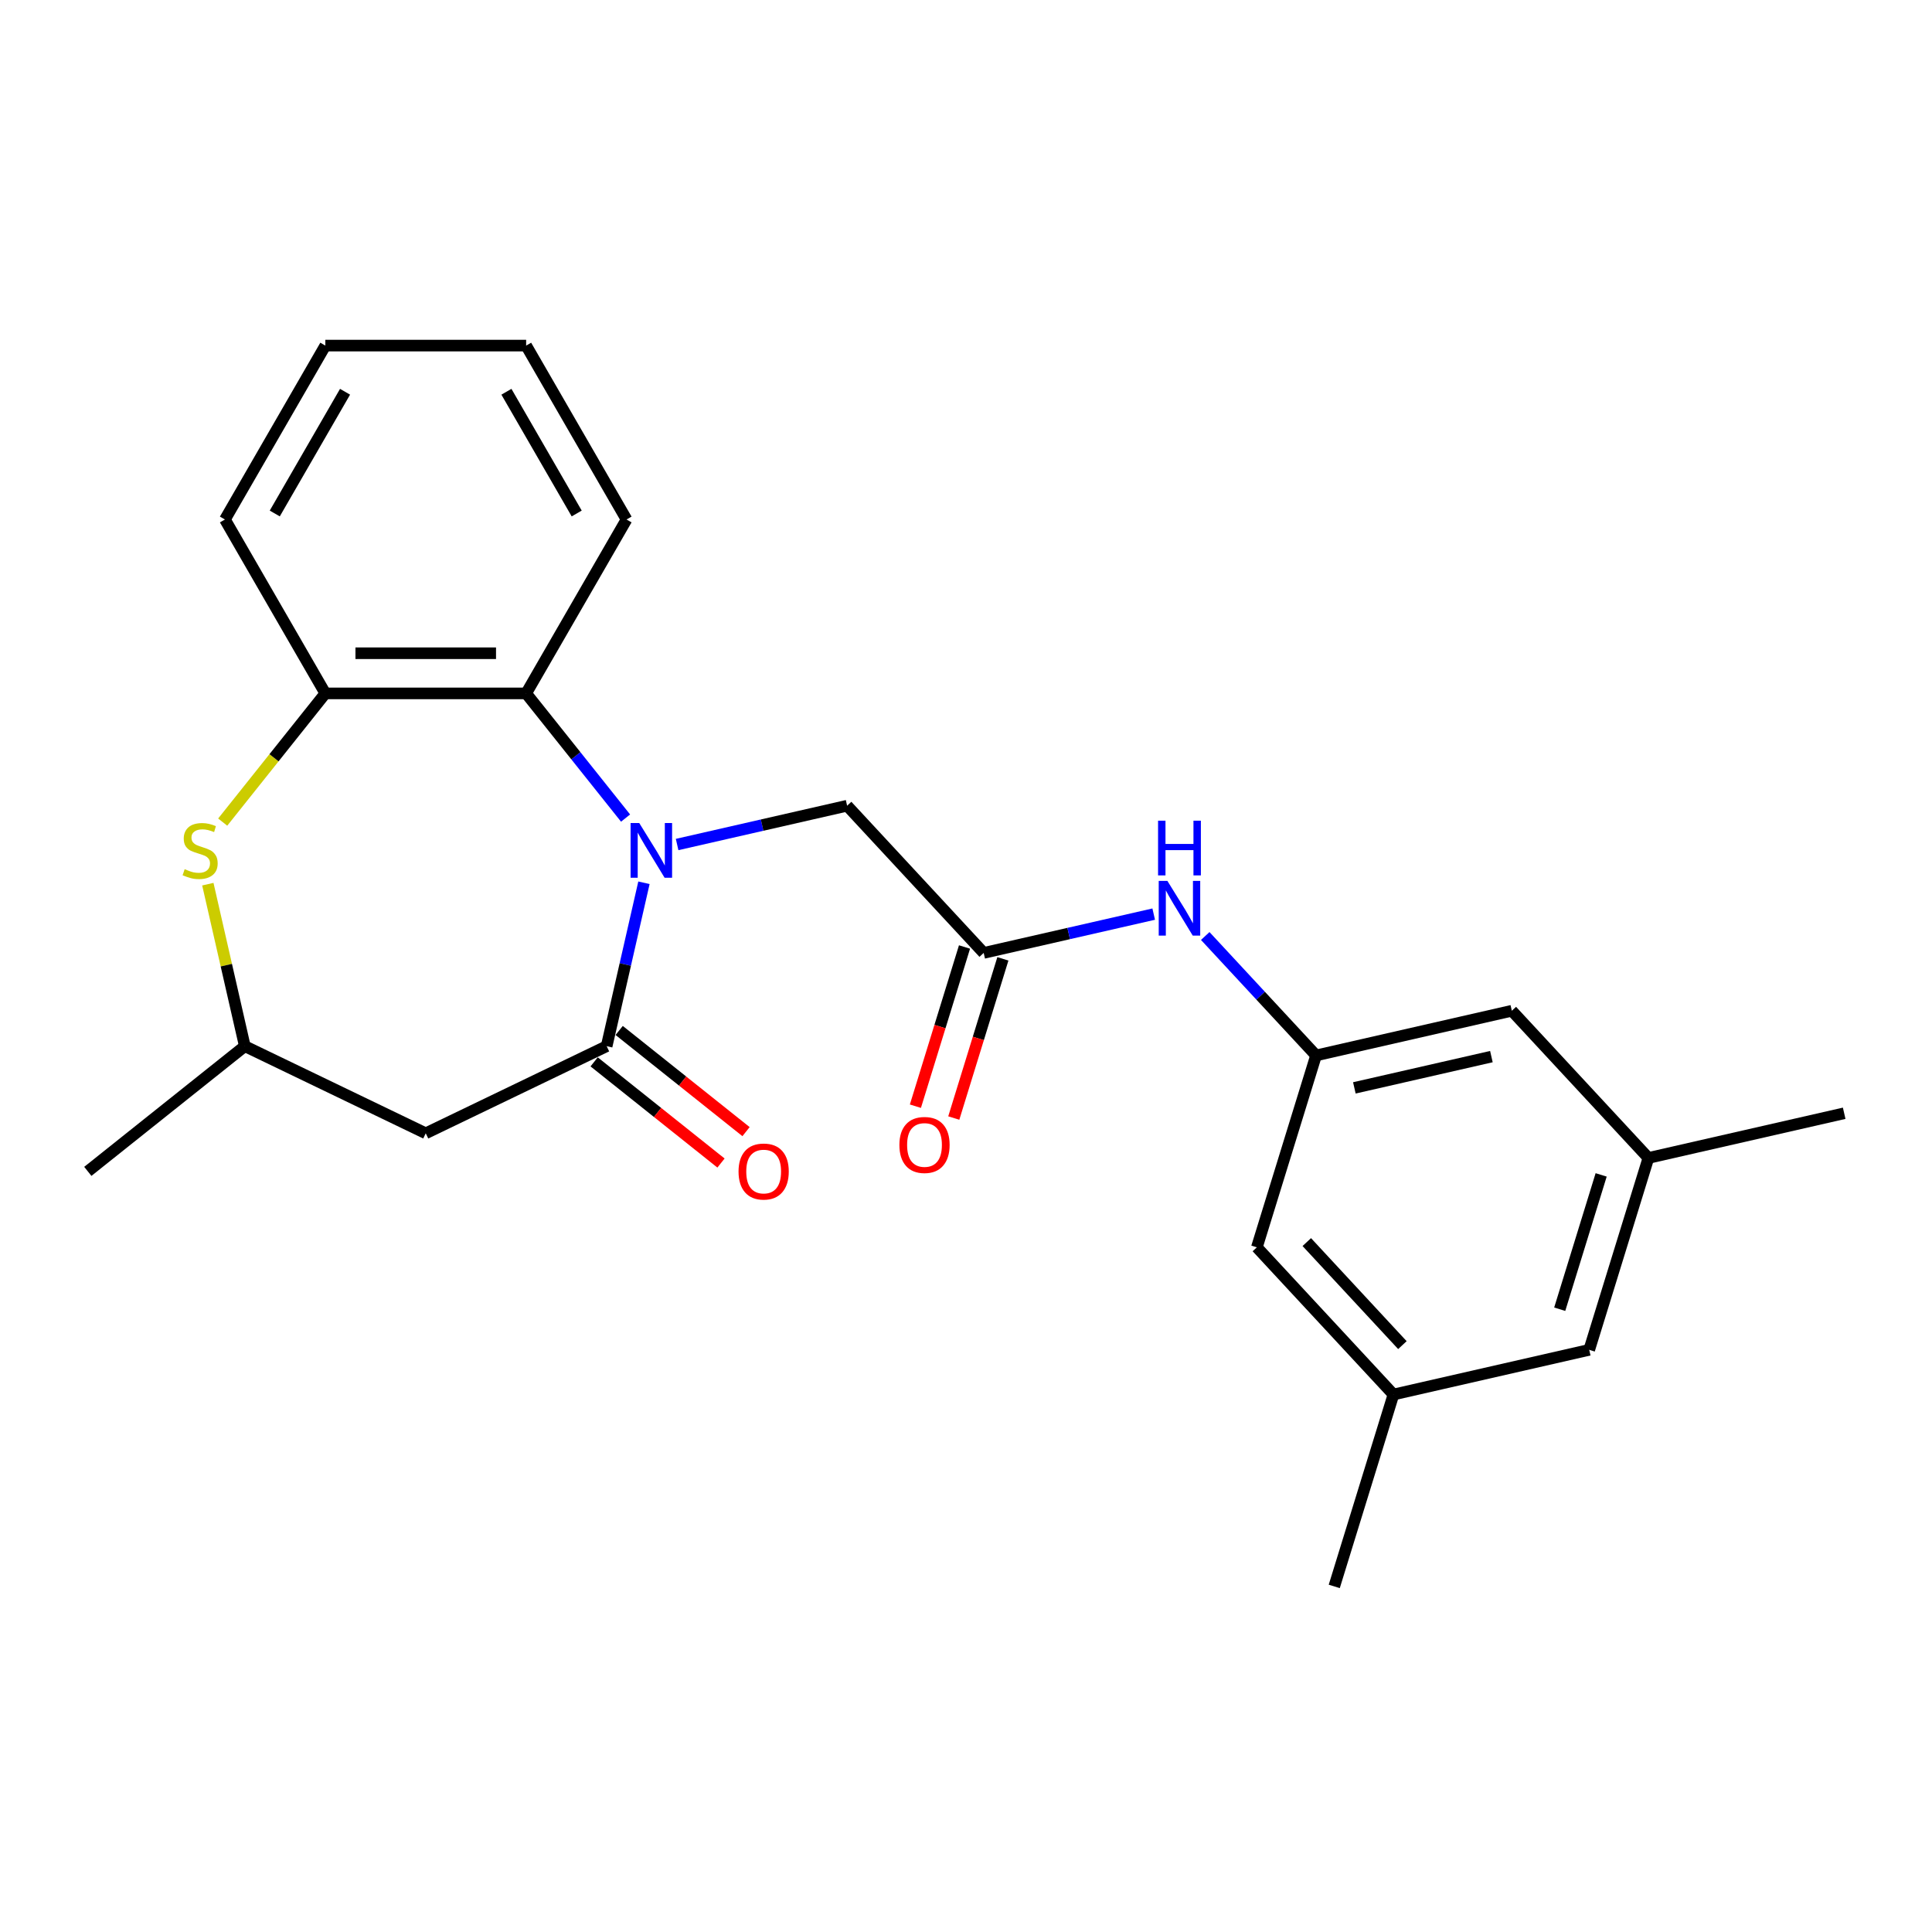 <?xml version='1.0' encoding='iso-8859-1'?>
<svg version='1.1' baseProfile='full'
              xmlns='http://www.w3.org/2000/svg'
                      xmlns:rdkit='http://www.rdkit.org/xml'
                      xmlns:xlink='http://www.w3.org/1999/xlink'
                  xml:space='preserve'
width='1000px' height='1000px' viewBox='0 0 1000 1000'>
<!-- END OF HEADER -->
<rect style='opacity:1.0;fill:#FFFFFF;stroke:none' width='1000' height='1000' x='0' y='0'> </rect>
<path class='bond-0' d='M 333.308,456.923 L 323.657,499.209' style='fill:none;fill-rule:evenodd;stroke:#0000FF;stroke-width:6px;stroke-linecap:butt;stroke-linejoin:miter;stroke-opacity:1' />
<path class='bond-0' d='M 323.657,499.209 L 314.005,541.496' style='fill:none;fill-rule:evenodd;stroke:#000000;stroke-width:6px;stroke-linecap:butt;stroke-linejoin:miter;stroke-opacity:1' />
<path class='bond-1' d='M 323.795,423.439 L 298.062,391.171' style='fill:none;fill-rule:evenodd;stroke:#0000FF;stroke-width:6px;stroke-linecap:butt;stroke-linejoin:miter;stroke-opacity:1' />
<path class='bond-1' d='M 298.062,391.171 L 272.329,358.903' style='fill:none;fill-rule:evenodd;stroke:#000000;stroke-width:6px;stroke-linecap:butt;stroke-linejoin:miter;stroke-opacity:1' />
<path class='bond-6' d='M 350.472,437.12 L 394.468,427.078' style='fill:none;fill-rule:evenodd;stroke:#0000FF;stroke-width:6px;stroke-linecap:butt;stroke-linejoin:miter;stroke-opacity:1' />
<path class='bond-6' d='M 394.468,427.078 L 438.465,417.036' style='fill:none;fill-rule:evenodd;stroke:#000000;stroke-width:6px;stroke-linecap:butt;stroke-linejoin:miter;stroke-opacity:1' />
<path class='bond-3' d='M 314.005,541.496 L 220.361,586.593' style='fill:none;fill-rule:evenodd;stroke:#000000;stroke-width:6px;stroke-linecap:butt;stroke-linejoin:miter;stroke-opacity:1' />
<path class='bond-10' d='M 307.525,549.622 L 340.356,575.804' style='fill:none;fill-rule:evenodd;stroke:#000000;stroke-width:6px;stroke-linecap:butt;stroke-linejoin:miter;stroke-opacity:1' />
<path class='bond-10' d='M 340.356,575.804 L 373.188,601.987' style='fill:none;fill-rule:evenodd;stroke:#FF0000;stroke-width:6px;stroke-linecap:butt;stroke-linejoin:miter;stroke-opacity:1' />
<path class='bond-10' d='M 320.485,533.37 L 353.317,559.552' style='fill:none;fill-rule:evenodd;stroke:#000000;stroke-width:6px;stroke-linecap:butt;stroke-linejoin:miter;stroke-opacity:1' />
<path class='bond-10' d='M 353.317,559.552 L 386.148,585.734' style='fill:none;fill-rule:evenodd;stroke:#FF0000;stroke-width:6px;stroke-linecap:butt;stroke-linejoin:miter;stroke-opacity:1' />
<path class='bond-4' d='M 272.329,358.903 L 168.392,358.903' style='fill:none;fill-rule:evenodd;stroke:#000000;stroke-width:6px;stroke-linecap:butt;stroke-linejoin:miter;stroke-opacity:1' />
<path class='bond-4' d='M 256.739,338.115 L 183.982,338.115' style='fill:none;fill-rule:evenodd;stroke:#000000;stroke-width:6px;stroke-linecap:butt;stroke-linejoin:miter;stroke-opacity:1' />
<path class='bond-17' d='M 272.329,358.903 L 324.298,268.89' style='fill:none;fill-rule:evenodd;stroke:#000000;stroke-width:6px;stroke-linecap:butt;stroke-linejoin:miter;stroke-opacity:1' />
<path class='bond-2' d='M 115.266,425.52 L 141.829,392.211' style='fill:none;fill-rule:evenodd;stroke:#CCCC00;stroke-width:6px;stroke-linecap:butt;stroke-linejoin:miter;stroke-opacity:1' />
<path class='bond-2' d='M 141.829,392.211 L 168.392,358.903' style='fill:none;fill-rule:evenodd;stroke:#000000;stroke-width:6px;stroke-linecap:butt;stroke-linejoin:miter;stroke-opacity:1' />
<path class='bond-24' d='M 107.577,457.643 L 117.147,499.569' style='fill:none;fill-rule:evenodd;stroke:#CCCC00;stroke-width:6px;stroke-linecap:butt;stroke-linejoin:miter;stroke-opacity:1' />
<path class='bond-24' d='M 117.147,499.569 L 126.716,541.496' style='fill:none;fill-rule:evenodd;stroke:#000000;stroke-width:6px;stroke-linecap:butt;stroke-linejoin:miter;stroke-opacity:1' />
<path class='bond-9' d='M 220.361,586.593 L 126.716,541.496' style='fill:none;fill-rule:evenodd;stroke:#000000;stroke-width:6px;stroke-linecap:butt;stroke-linejoin:miter;stroke-opacity:1' />
<path class='bond-18' d='M 168.392,358.903 L 116.423,268.89' style='fill:none;fill-rule:evenodd;stroke:#000000;stroke-width:6px;stroke-linecap:butt;stroke-linejoin:miter;stroke-opacity:1' />
<path class='bond-5' d='M 509.16,493.228 L 438.465,417.036' style='fill:none;fill-rule:evenodd;stroke:#000000;stroke-width:6px;stroke-linecap:butt;stroke-linejoin:miter;stroke-opacity:1' />
<path class='bond-7' d='M 509.16,493.228 L 553.157,483.186' style='fill:none;fill-rule:evenodd;stroke:#000000;stroke-width:6px;stroke-linecap:butt;stroke-linejoin:miter;stroke-opacity:1' />
<path class='bond-7' d='M 553.157,483.186 L 597.153,473.144' style='fill:none;fill-rule:evenodd;stroke:#0000FF;stroke-width:6px;stroke-linecap:butt;stroke-linejoin:miter;stroke-opacity:1' />
<path class='bond-11' d='M 499.228,490.164 L 486.519,531.365' style='fill:none;fill-rule:evenodd;stroke:#000000;stroke-width:6px;stroke-linecap:butt;stroke-linejoin:miter;stroke-opacity:1' />
<path class='bond-11' d='M 486.519,531.365 L 473.811,572.565' style='fill:none;fill-rule:evenodd;stroke:#FF0000;stroke-width:6px;stroke-linecap:butt;stroke-linejoin:miter;stroke-opacity:1' />
<path class='bond-11' d='M 519.092,496.291 L 506.383,537.492' style='fill:none;fill-rule:evenodd;stroke:#000000;stroke-width:6px;stroke-linecap:butt;stroke-linejoin:miter;stroke-opacity:1' />
<path class='bond-11' d='M 506.383,537.492 L 493.675,578.693' style='fill:none;fill-rule:evenodd;stroke:#FF0000;stroke-width:6px;stroke-linecap:butt;stroke-linejoin:miter;stroke-opacity:1' />
<path class='bond-8' d='M 623.83,484.475 L 652.509,515.383' style='fill:none;fill-rule:evenodd;stroke:#0000FF;stroke-width:6px;stroke-linecap:butt;stroke-linejoin:miter;stroke-opacity:1' />
<path class='bond-8' d='M 652.509,515.383 L 681.187,546.291' style='fill:none;fill-rule:evenodd;stroke:#000000;stroke-width:6px;stroke-linecap:butt;stroke-linejoin:miter;stroke-opacity:1' />
<path class='bond-14' d='M 681.187,546.291 L 650.551,645.611' style='fill:none;fill-rule:evenodd;stroke:#000000;stroke-width:6px;stroke-linecap:butt;stroke-linejoin:miter;stroke-opacity:1' />
<path class='bond-15' d='M 681.187,546.291 L 782.519,523.163' style='fill:none;fill-rule:evenodd;stroke:#000000;stroke-width:6px;stroke-linecap:butt;stroke-linejoin:miter;stroke-opacity:1' />
<path class='bond-15' d='M 701.012,563.088 L 771.944,546.898' style='fill:none;fill-rule:evenodd;stroke:#000000;stroke-width:6px;stroke-linecap:butt;stroke-linejoin:miter;stroke-opacity:1' />
<path class='bond-19' d='M 126.716,541.496 L 45.455,606.3' style='fill:none;fill-rule:evenodd;stroke:#000000;stroke-width:6px;stroke-linecap:butt;stroke-linejoin:miter;stroke-opacity:1' />
<path class='bond-12' d='M 721.246,721.802 L 650.551,645.611' style='fill:none;fill-rule:evenodd;stroke:#000000;stroke-width:6px;stroke-linecap:butt;stroke-linejoin:miter;stroke-opacity:1' />
<path class='bond-12' d='M 725.88,696.234 L 676.394,642.9' style='fill:none;fill-rule:evenodd;stroke:#000000;stroke-width:6px;stroke-linecap:butt;stroke-linejoin:miter;stroke-opacity:1' />
<path class='bond-20' d='M 721.246,721.802 L 690.61,821.122' style='fill:none;fill-rule:evenodd;stroke:#000000;stroke-width:6px;stroke-linecap:butt;stroke-linejoin:miter;stroke-opacity:1' />
<path class='bond-26' d='M 721.246,721.802 L 822.578,698.674' style='fill:none;fill-rule:evenodd;stroke:#000000;stroke-width:6px;stroke-linecap:butt;stroke-linejoin:miter;stroke-opacity:1' />
<path class='bond-13' d='M 853.214,599.354 L 782.519,523.163' style='fill:none;fill-rule:evenodd;stroke:#000000;stroke-width:6px;stroke-linecap:butt;stroke-linejoin:miter;stroke-opacity:1' />
<path class='bond-16' d='M 853.214,599.354 L 822.578,698.674' style='fill:none;fill-rule:evenodd;stroke:#000000;stroke-width:6px;stroke-linecap:butt;stroke-linejoin:miter;stroke-opacity:1' />
<path class='bond-16' d='M 828.755,608.125 L 807.309,677.649' style='fill:none;fill-rule:evenodd;stroke:#000000;stroke-width:6px;stroke-linecap:butt;stroke-linejoin:miter;stroke-opacity:1' />
<path class='bond-21' d='M 853.214,599.354 L 954.545,576.226' style='fill:none;fill-rule:evenodd;stroke:#000000;stroke-width:6px;stroke-linecap:butt;stroke-linejoin:miter;stroke-opacity:1' />
<path class='bond-22' d='M 324.298,268.89 L 272.329,178.878' style='fill:none;fill-rule:evenodd;stroke:#000000;stroke-width:6px;stroke-linecap:butt;stroke-linejoin:miter;stroke-opacity:1' />
<path class='bond-22' d='M 298.5,265.782 L 262.122,202.774' style='fill:none;fill-rule:evenodd;stroke:#000000;stroke-width:6px;stroke-linecap:butt;stroke-linejoin:miter;stroke-opacity:1' />
<path class='bond-25' d='M 116.423,268.89 L 168.392,178.878' style='fill:none;fill-rule:evenodd;stroke:#000000;stroke-width:6px;stroke-linecap:butt;stroke-linejoin:miter;stroke-opacity:1' />
<path class='bond-25' d='M 142.221,265.782 L 178.599,202.774' style='fill:none;fill-rule:evenodd;stroke:#000000;stroke-width:6px;stroke-linecap:butt;stroke-linejoin:miter;stroke-opacity:1' />
<path class='bond-23' d='M 272.329,178.878 L 168.392,178.878' style='fill:none;fill-rule:evenodd;stroke:#000000;stroke-width:6px;stroke-linecap:butt;stroke-linejoin:miter;stroke-opacity:1' />
<path  class='atom-0' d='M 330.873 426.004
L 340.153 441.004
Q 341.073 442.484, 342.553 445.164
Q 344.033 447.844, 344.113 448.004
L 344.113 426.004
L 347.873 426.004
L 347.873 454.324
L 343.993 454.324
L 334.033 437.924
Q 332.873 436.004, 331.633 433.804
Q 330.433 431.604, 330.073 430.924
L 330.073 454.324
L 326.393 454.324
L 326.393 426.004
L 330.873 426.004
' fill='#0000FF'/>
<path  class='atom-3' d='M 95.588 449.884
Q 95.908 450.004, 97.228 450.564
Q 98.548 451.124, 99.988 451.484
Q 101.468 451.804, 102.908 451.804
Q 105.588 451.804, 107.148 450.524
Q 108.708 449.204, 108.708 446.924
Q 108.708 445.364, 107.908 444.404
Q 107.148 443.444, 105.948 442.924
Q 104.748 442.404, 102.748 441.804
Q 100.228 441.044, 98.708 440.324
Q 97.228 439.604, 96.148 438.084
Q 95.108 436.564, 95.108 434.004
Q 95.108 430.444, 97.508 428.244
Q 99.948 426.044, 104.748 426.044
Q 108.028 426.044, 111.748 427.604
L 110.828 430.684
Q 107.428 429.284, 104.868 429.284
Q 102.108 429.284, 100.588 430.444
Q 99.068 431.564, 99.108 433.524
Q 99.108 435.044, 99.868 435.964
Q 100.668 436.884, 101.788 437.404
Q 102.948 437.924, 104.868 438.524
Q 107.428 439.324, 108.948 440.124
Q 110.468 440.924, 111.548 442.564
Q 112.668 444.164, 112.668 446.924
Q 112.668 450.844, 110.028 452.964
Q 107.428 455.044, 103.068 455.044
Q 100.548 455.044, 98.628 454.484
Q 96.748 453.964, 94.508 453.044
L 95.588 449.884
' fill='#CCCC00'/>
<path  class='atom-8' d='M 604.232 455.939
L 613.512 470.939
Q 614.432 472.419, 615.912 475.099
Q 617.392 477.779, 617.472 477.939
L 617.472 455.939
L 621.232 455.939
L 621.232 484.259
L 617.352 484.259
L 607.392 467.859
Q 606.232 465.939, 604.992 463.739
Q 603.792 461.539, 603.432 460.859
L 603.432 484.259
L 599.752 484.259
L 599.752 455.939
L 604.232 455.939
' fill='#0000FF'/>
<path  class='atom-8' d='M 599.412 424.787
L 603.252 424.787
L 603.252 436.827
L 617.732 436.827
L 617.732 424.787
L 621.572 424.787
L 621.572 453.107
L 617.732 453.107
L 617.732 440.027
L 603.252 440.027
L 603.252 453.107
L 599.412 453.107
L 599.412 424.787
' fill='#0000FF'/>
<path  class='atom-11' d='M 382.266 606.38
Q 382.266 599.58, 385.626 595.78
Q 388.986 591.98, 395.266 591.98
Q 401.546 591.98, 404.906 595.78
Q 408.266 599.58, 408.266 606.38
Q 408.266 613.26, 404.866 617.18
Q 401.466 621.06, 395.266 621.06
Q 389.026 621.06, 385.626 617.18
Q 382.266 613.3, 382.266 606.38
M 395.266 617.86
Q 399.586 617.86, 401.906 614.98
Q 404.266 612.06, 404.266 606.38
Q 404.266 600.82, 401.906 598.02
Q 399.586 595.18, 395.266 595.18
Q 390.946 595.18, 388.586 597.98
Q 386.266 600.78, 386.266 606.38
Q 386.266 612.1, 388.586 614.98
Q 390.946 617.86, 395.266 617.86
' fill='#FF0000'/>
<path  class='atom-12' d='M 465.524 592.627
Q 465.524 585.827, 468.884 582.027
Q 472.244 578.227, 478.524 578.227
Q 484.804 578.227, 488.164 582.027
Q 491.524 585.827, 491.524 592.627
Q 491.524 599.507, 488.124 603.427
Q 484.724 607.307, 478.524 607.307
Q 472.284 607.307, 468.884 603.427
Q 465.524 599.547, 465.524 592.627
M 478.524 604.107
Q 482.844 604.107, 485.164 601.227
Q 487.524 598.307, 487.524 592.627
Q 487.524 587.067, 485.164 584.267
Q 482.844 581.427, 478.524 581.427
Q 474.204 581.427, 471.844 584.227
Q 469.524 587.027, 469.524 592.627
Q 469.524 598.347, 471.844 601.227
Q 474.204 604.107, 478.524 604.107
' fill='#FF0000'/>
</svg>
